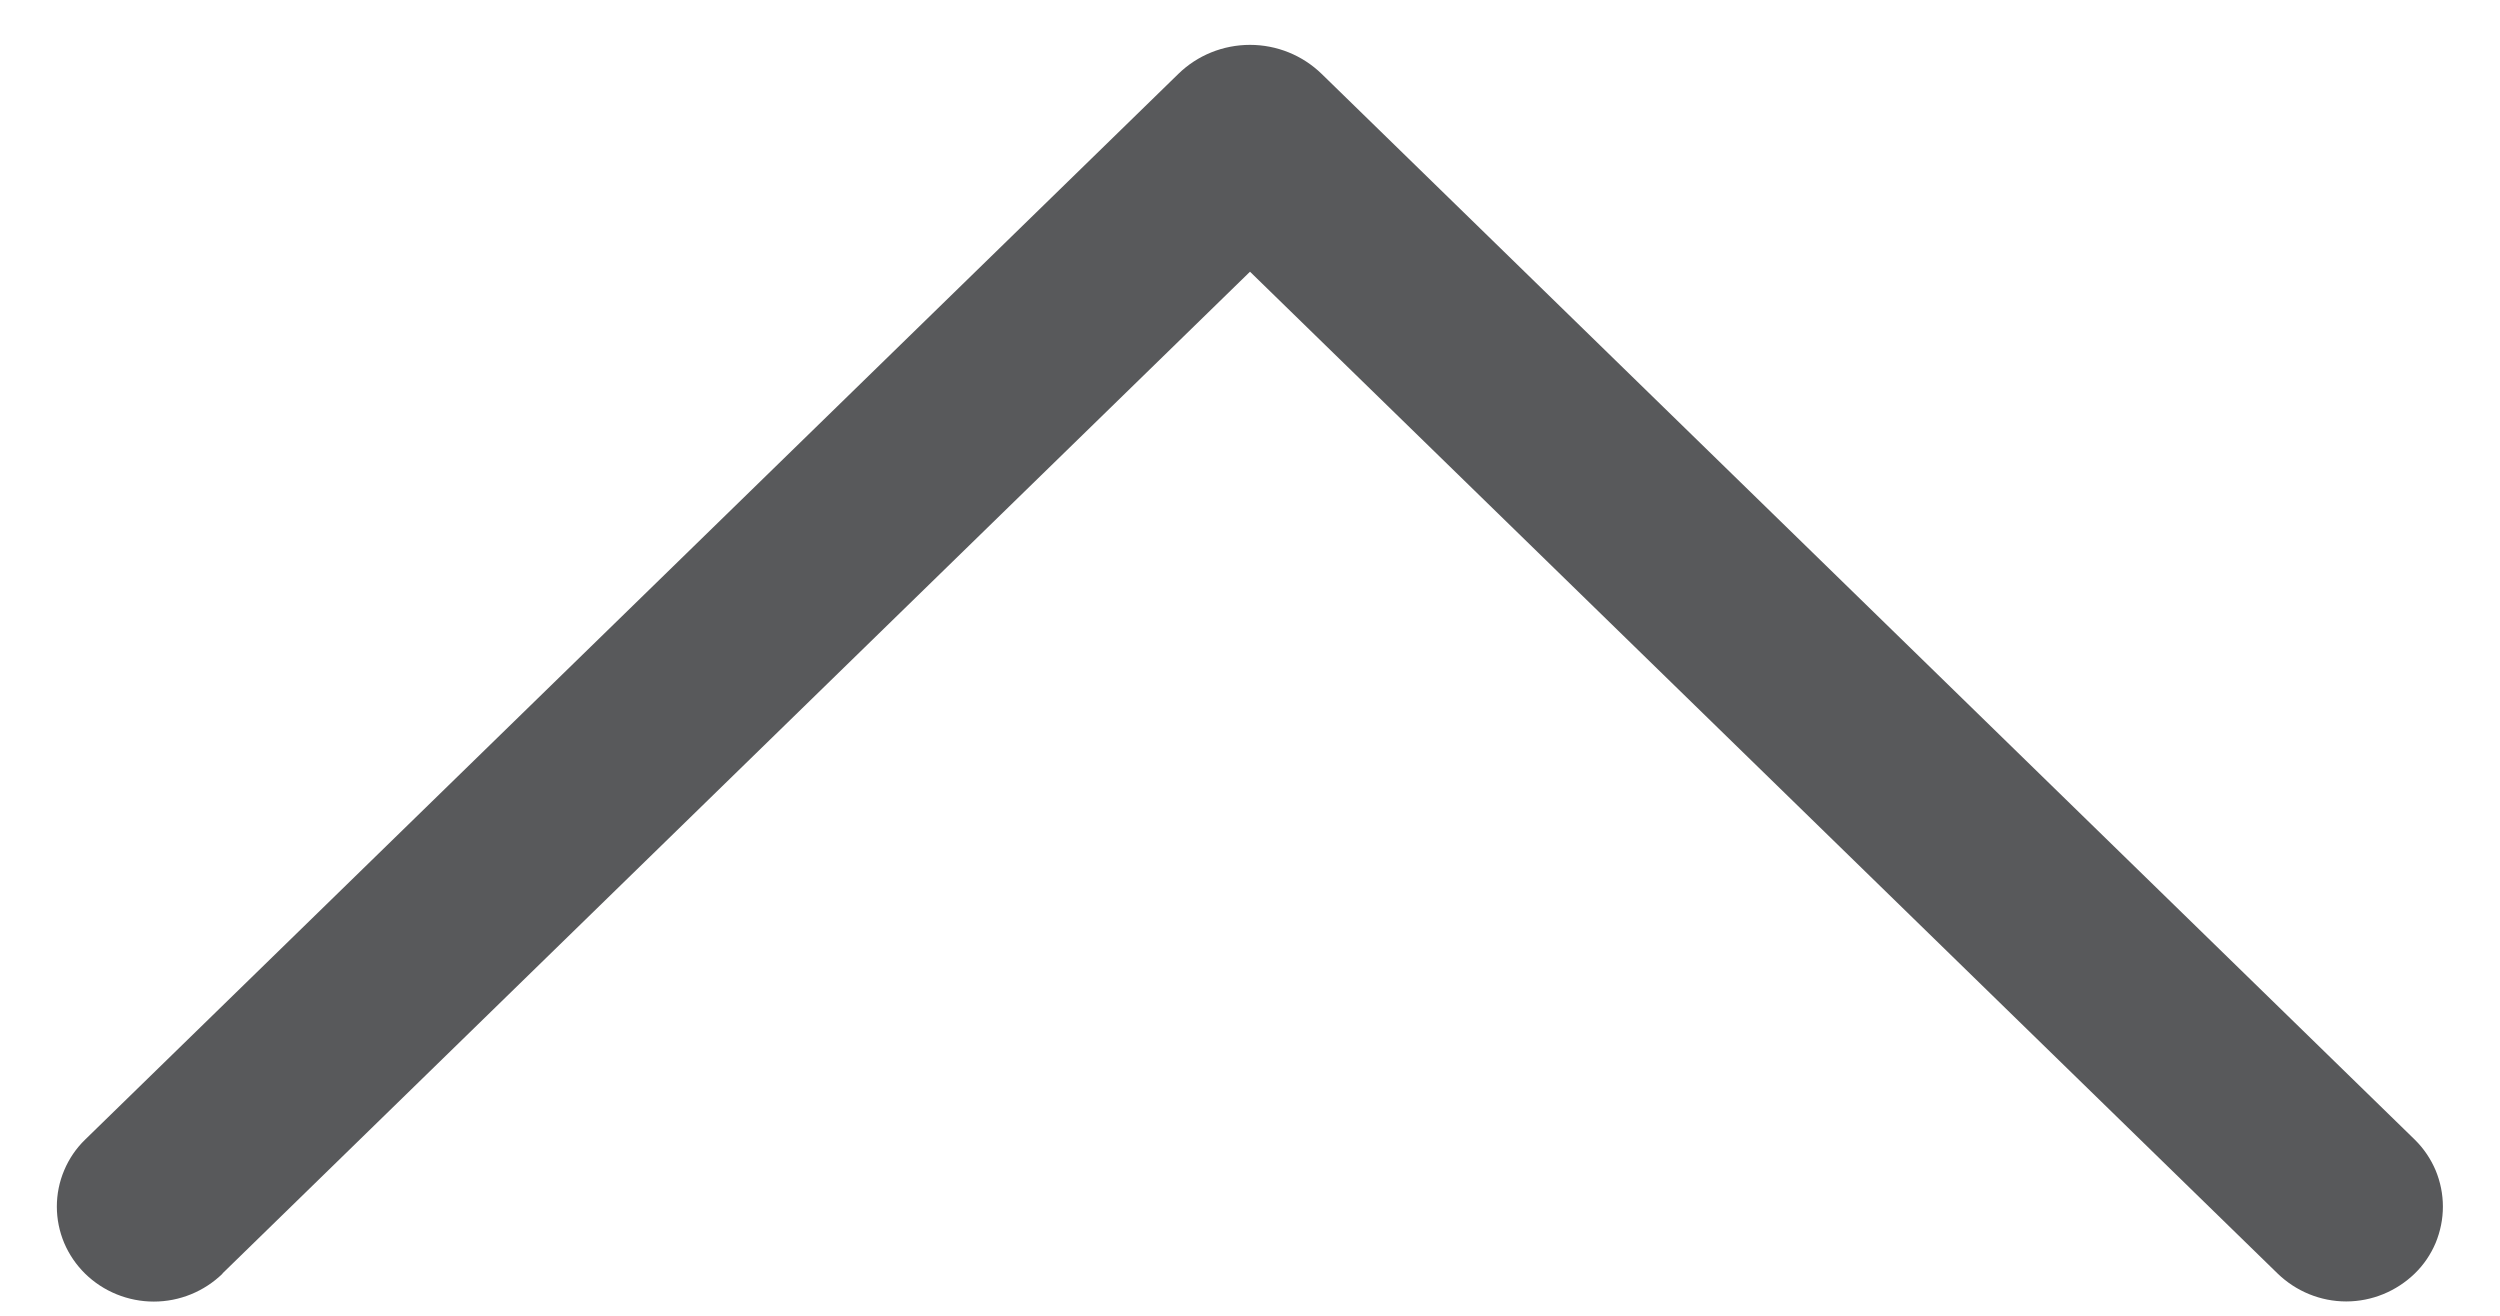 <svg width="19" height="10" viewBox="0 0 19 10" fill="none" xmlns="http://www.w3.org/2000/svg">
<path d="M1.691 9.678L9.5 2.065L17.309 9.678C17.449 9.814 17.636 9.891 17.831 9.891C18.026 9.891 18.213 9.814 18.353 9.678C18.421 9.612 18.474 9.533 18.511 9.446C18.547 9.358 18.566 9.265 18.566 9.17C18.566 9.076 18.547 8.982 18.511 8.895C18.474 8.808 18.421 8.729 18.353 8.662L10.045 0.562C9.899 0.42 9.704 0.341 9.5 0.341C9.296 0.341 9.1 0.42 8.955 0.562L0.647 8.661C0.579 8.727 0.525 8.806 0.488 8.894C0.451 8.981 0.432 9.075 0.432 9.17C0.432 9.265 0.451 9.359 0.488 9.447C0.525 9.534 0.579 9.613 0.647 9.68C0.786 9.816 0.974 9.892 1.169 9.892C1.364 9.892 1.551 9.816 1.691 9.68V9.678Z" fill="#58595B"/>
</svg>
